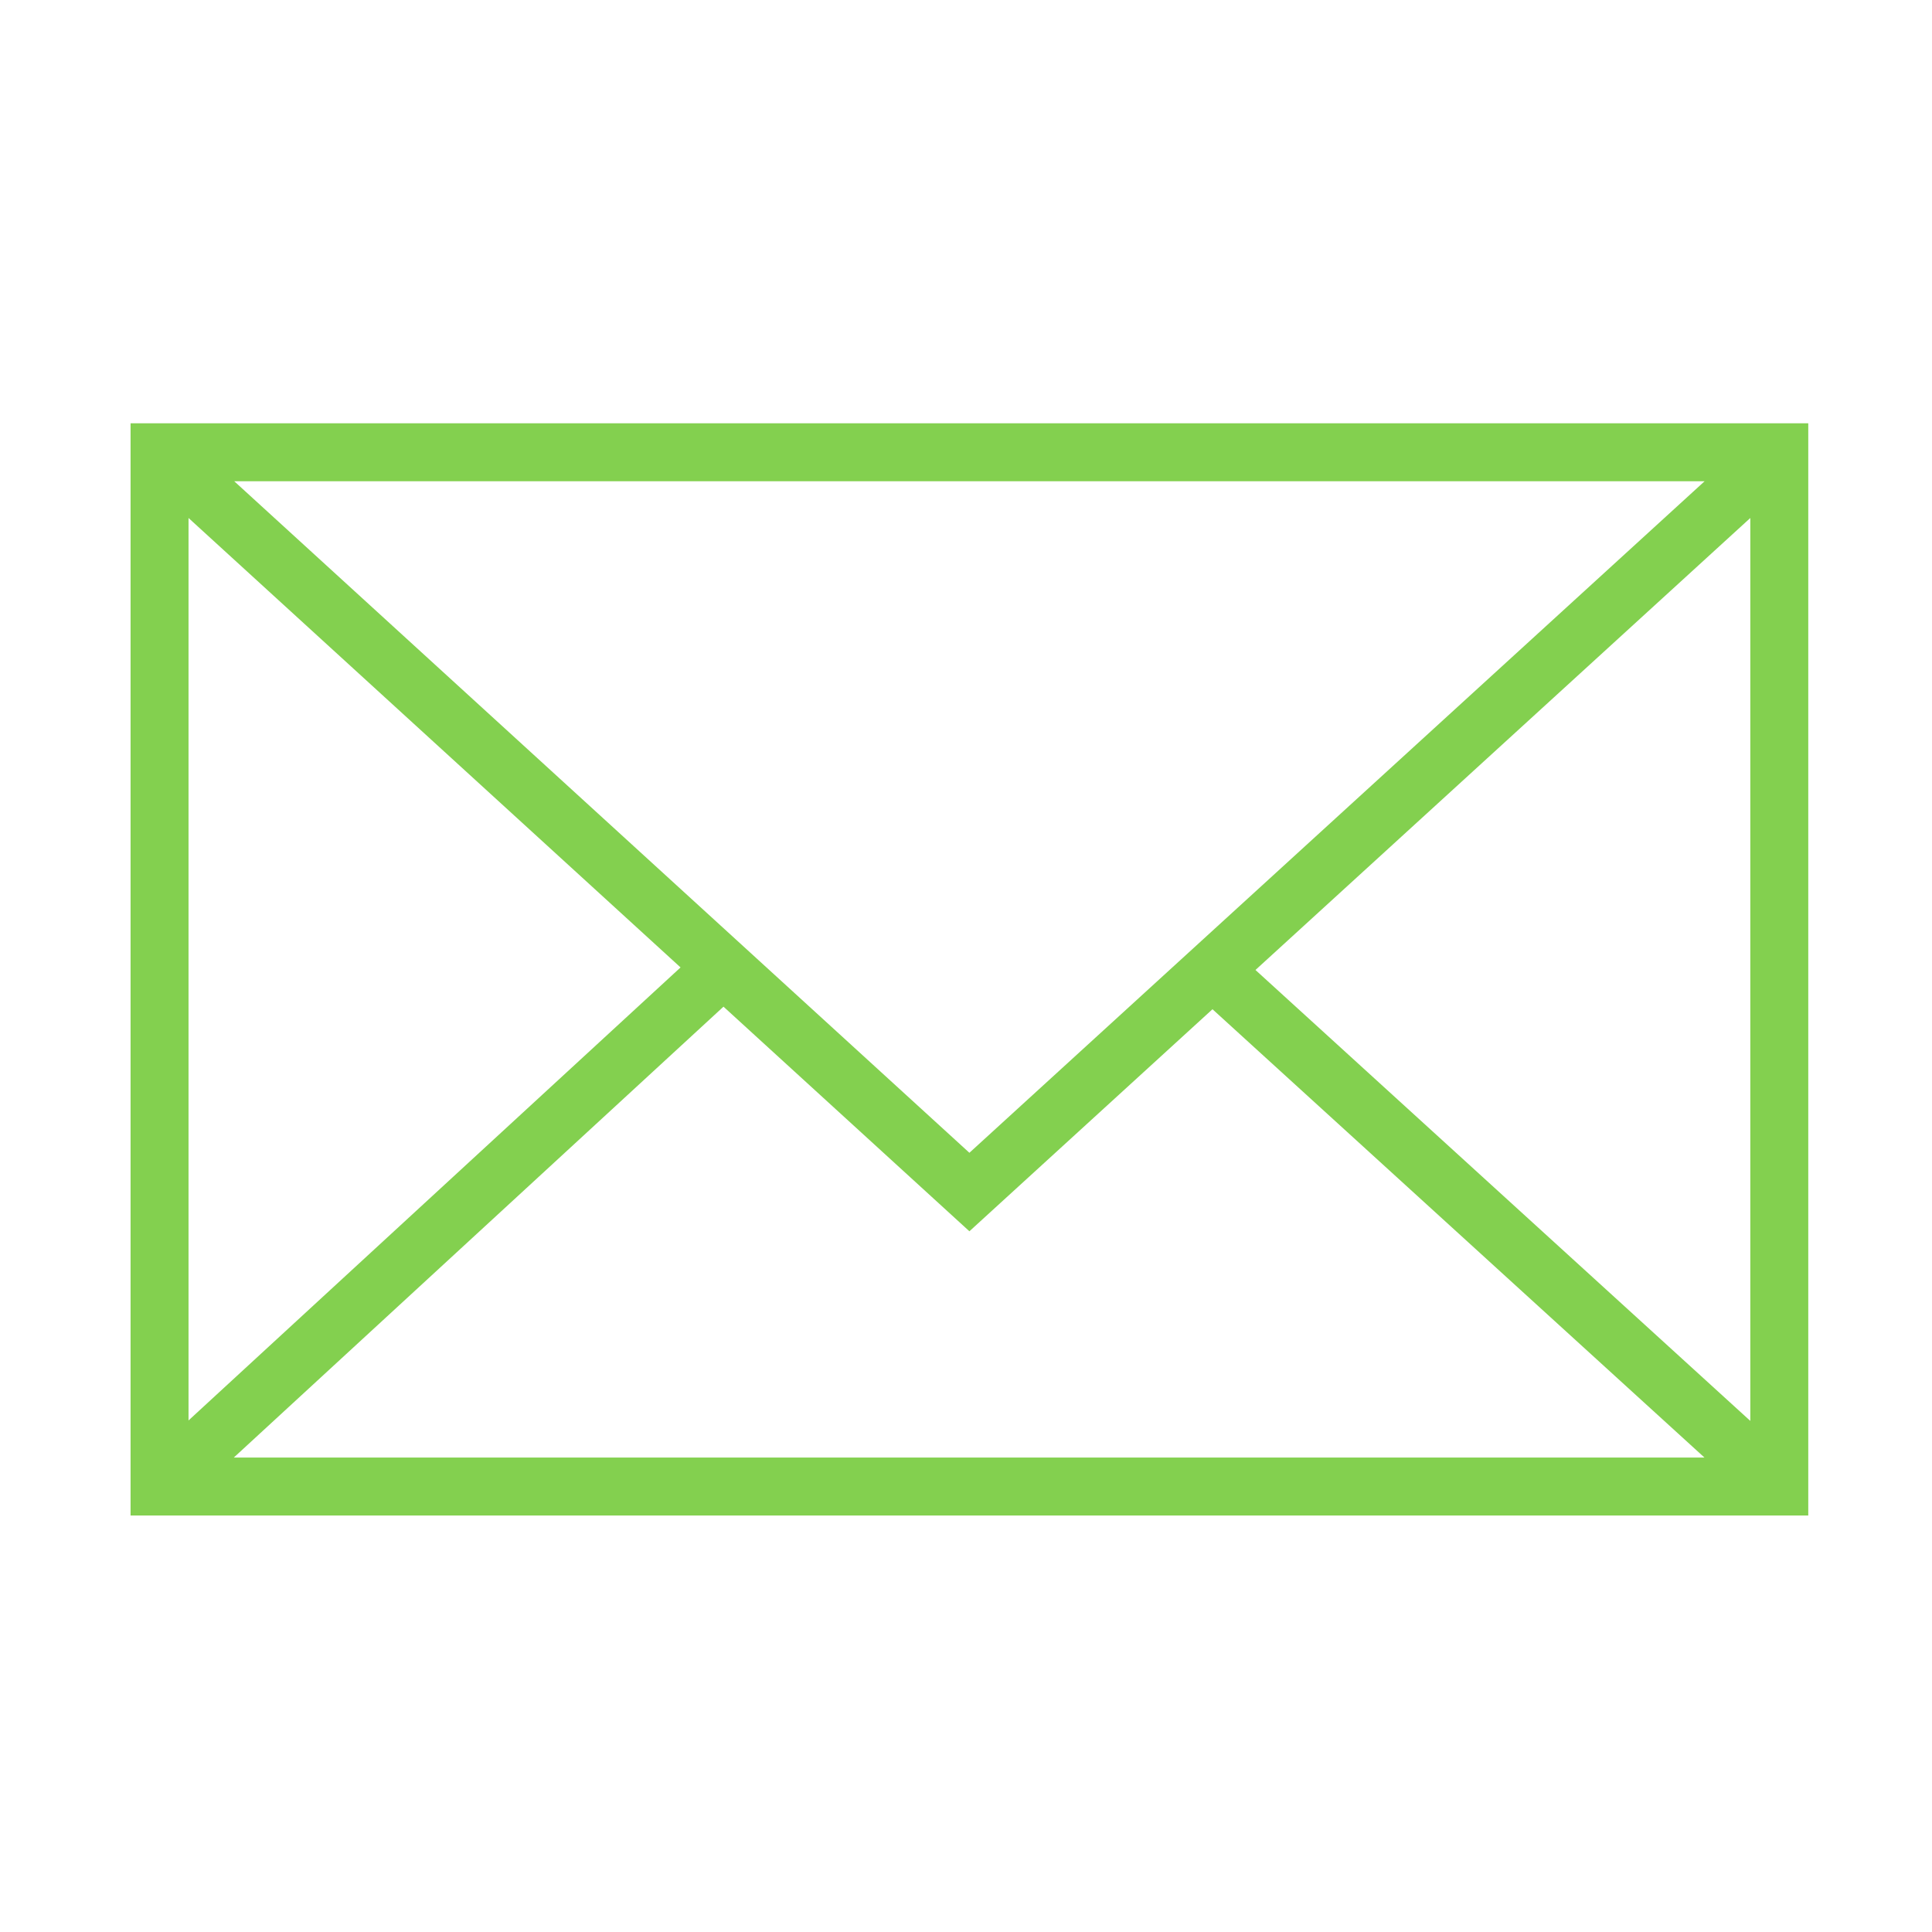 <?xml version="1.0" encoding="UTF-8"?> <svg xmlns="http://www.w3.org/2000/svg" viewBox="1949.996 2449.998 100 100" width="100" height="100" data-guides="{&quot;vertical&quot;:[],&quot;horizontal&quot;:[]}"><path fill="#83d04f" stroke="none" fill-opacity="1" stroke-width="1" stroke-opacity="1" color="rgb(51, 51, 51)" fill-rule="evenodd" font-size-adjust="none" id="tSvg152a1dfe8b4" title="Path 6" d="M 1956.754 2471.907 C 1956.754 2490.751 1956.754 2509.595 1956.754 2528.44C 1985.7 2528.44 2014.646 2528.44 2043.592 2528.44C 2043.592 2509.595 2043.592 2490.751 2043.592 2471.907C 2014.646 2471.907 1985.7 2471.907 1956.754 2471.907ZM 2000.172 2509.666 C 1987.488 2498.079 1974.804 2486.493 1962.12 2474.907C 1987.488 2474.907 2012.857 2474.907 2038.226 2474.907C 2025.541 2486.493 2012.856 2498.079 2000.172 2509.666ZM 1985.221 2500.072 C 1976.732 2507.888 1968.243 2515.704 1959.754 2523.52C 1959.754 2507.949 1959.754 2492.379 1959.754 2476.809C 1968.243 2484.563 1976.732 2492.317 1985.221 2500.072ZM 1987.444 2502.103 C 1991.686 2505.978 1995.929 2509.853 2000.172 2513.729C 2004.366 2509.898 2008.56 2506.067 2012.754 2502.236C 2021.242 2509.97 2029.73 2517.705 2038.218 2525.44C 2012.844 2525.44 1987.471 2525.44 1962.098 2525.44C 1970.546 2517.661 1978.995 2509.882 1987.444 2502.103ZM 2014.979 2500.204 C 2023.516 2492.405 2032.054 2484.607 2040.592 2476.809C 2040.592 2492.387 2040.592 2507.965 2040.592 2523.544C 2032.054 2515.764 2023.516 2507.984 2014.979 2500.204Z"></path><defs></defs></svg> 